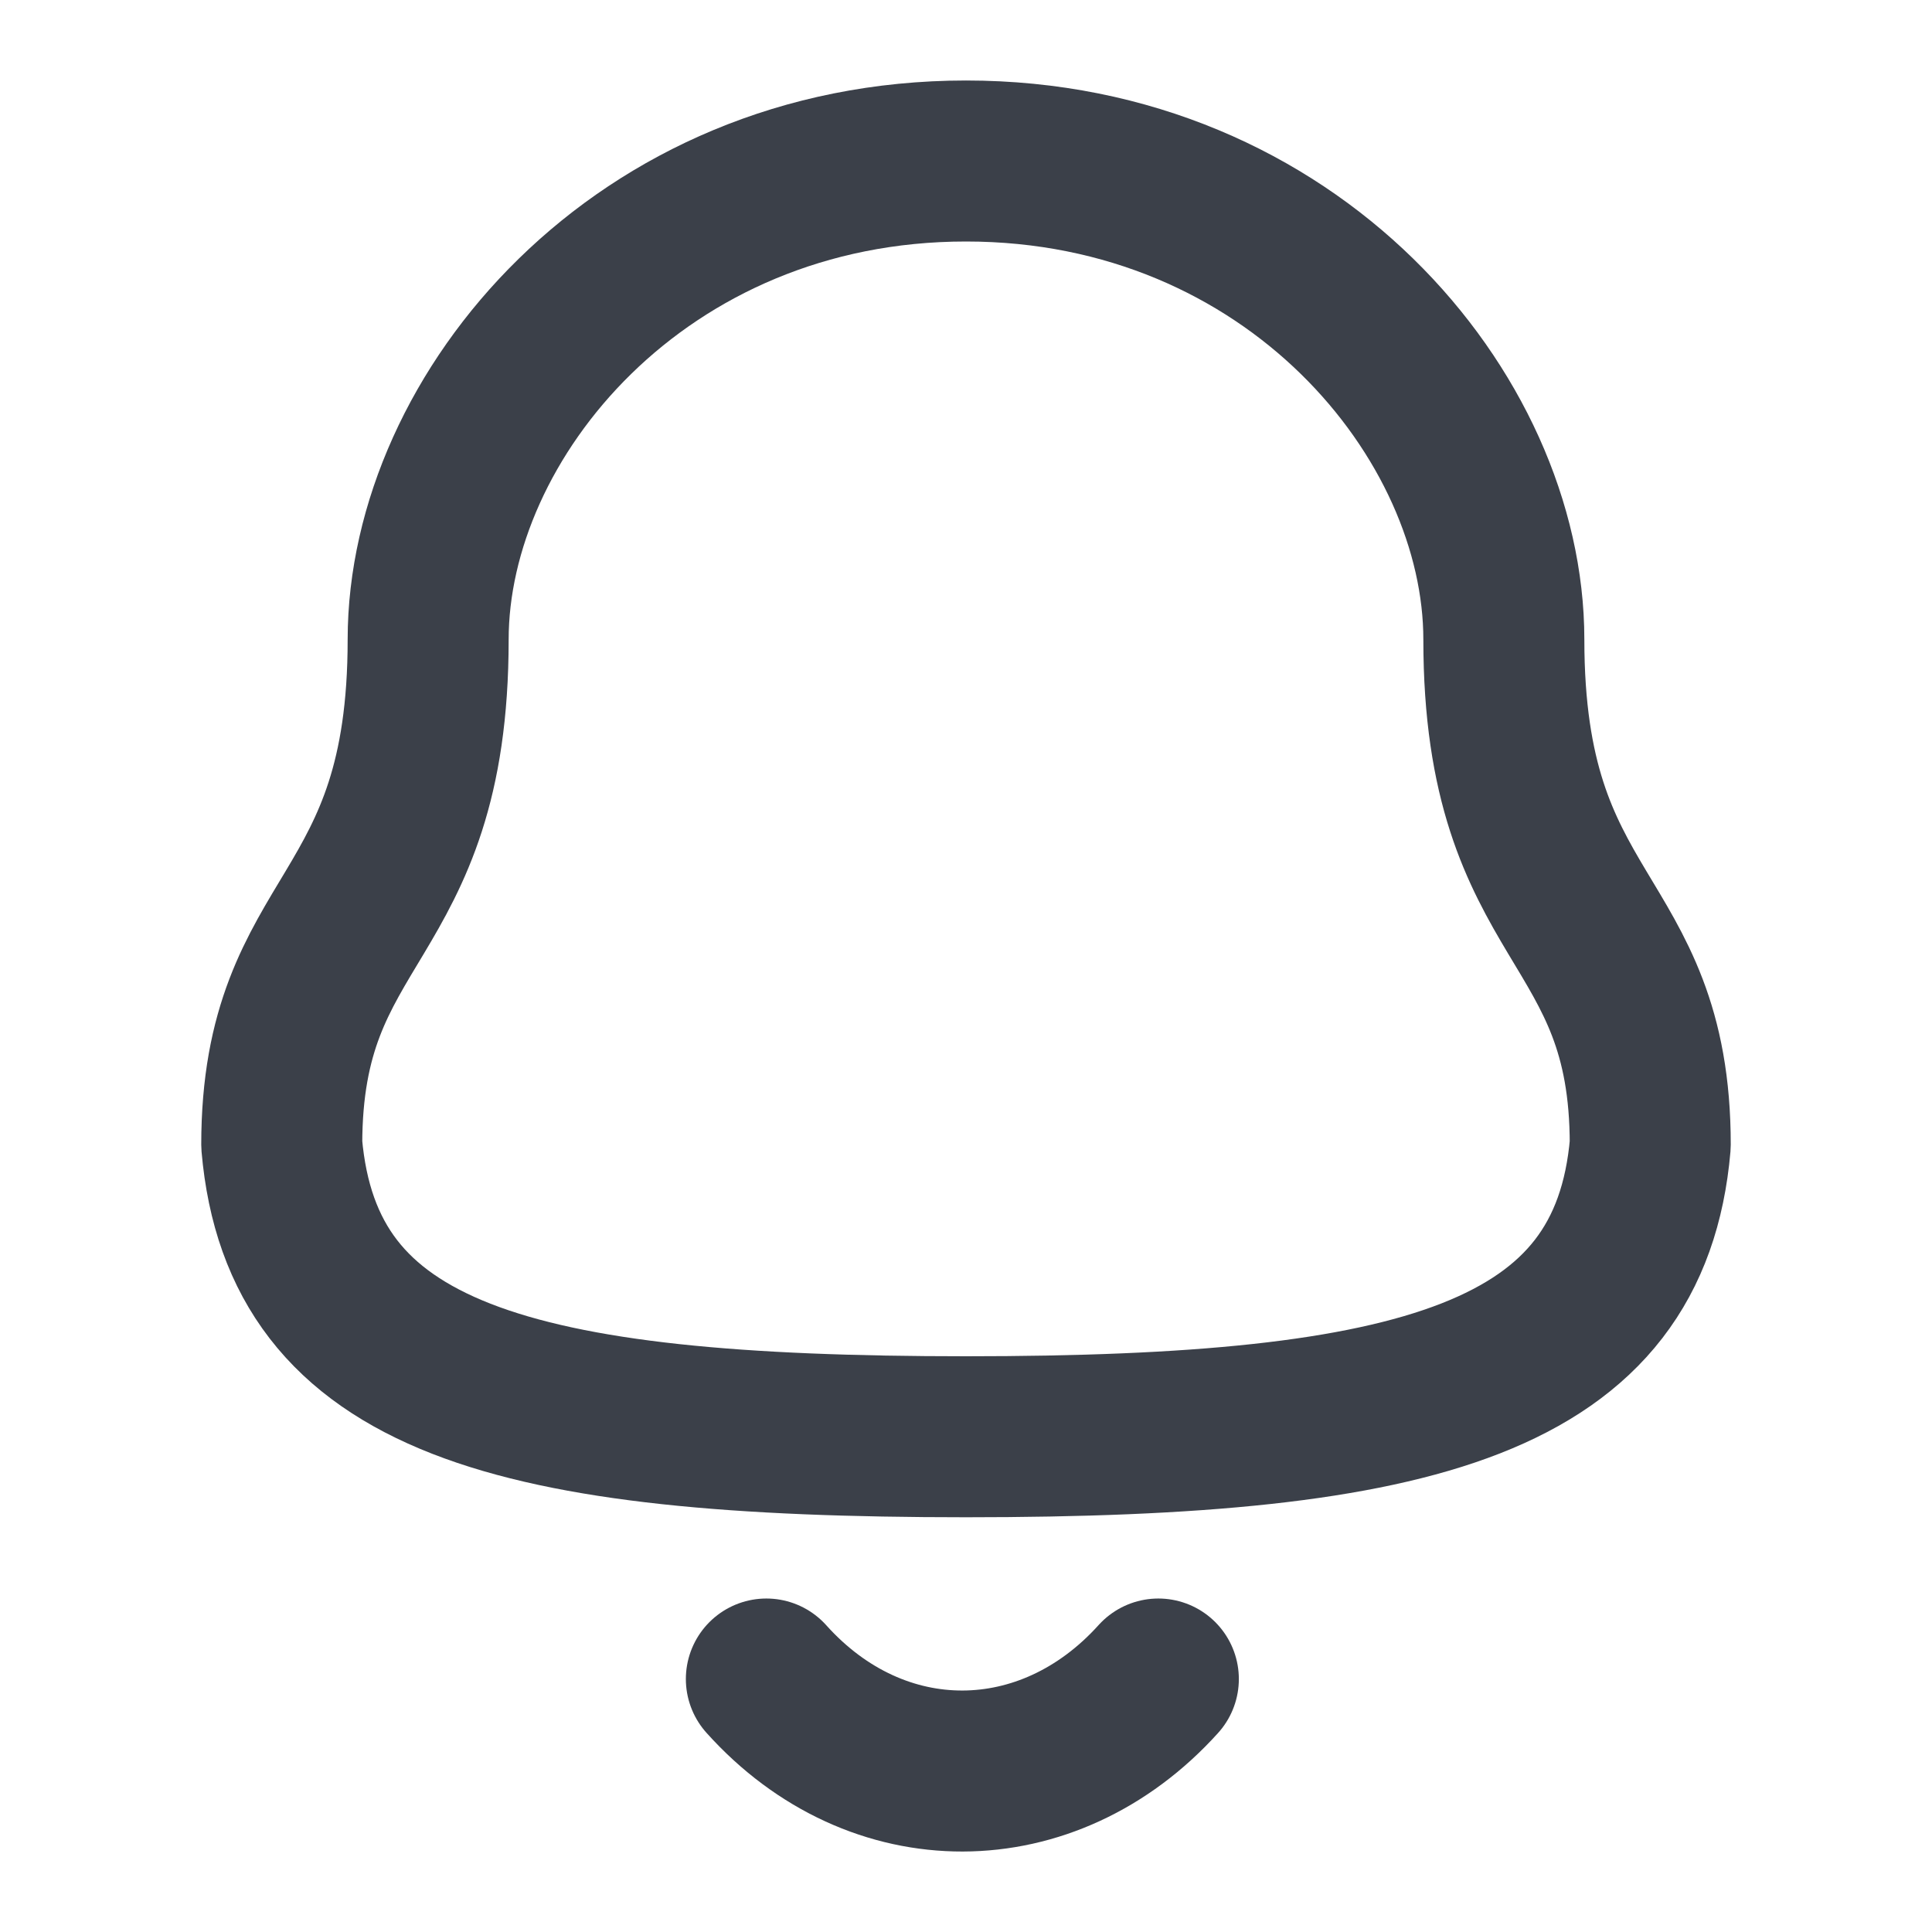 <svg xmlns="http://www.w3.org/2000/svg" width="18" height="18" viewBox="0 0 18 18" fill="none"><path fill-rule="evenodd" clip-rule="evenodd" d="M9 13.386C13.229 13.386 15.186 12.843 15.375 10.665C15.375 8.489 14.011 8.629 14.011 5.959C14.011 3.873 12.034 1.5 9 1.5C5.966 1.5 3.989 3.873 3.989 5.959C3.989 8.629 2.625 8.489 2.625 10.665C2.815 12.851 4.771 13.386 9 13.386Z" stroke="#3B4049" stroke-width="1.5" stroke-linecap="round" stroke-linejoin="round"></path><path d="M10.792 15.643C9.768 16.779 8.172 16.793 7.14 15.643" stroke="#3B4049" stroke-width="1.5" stroke-linecap="round" stroke-linejoin="round"></path></svg>